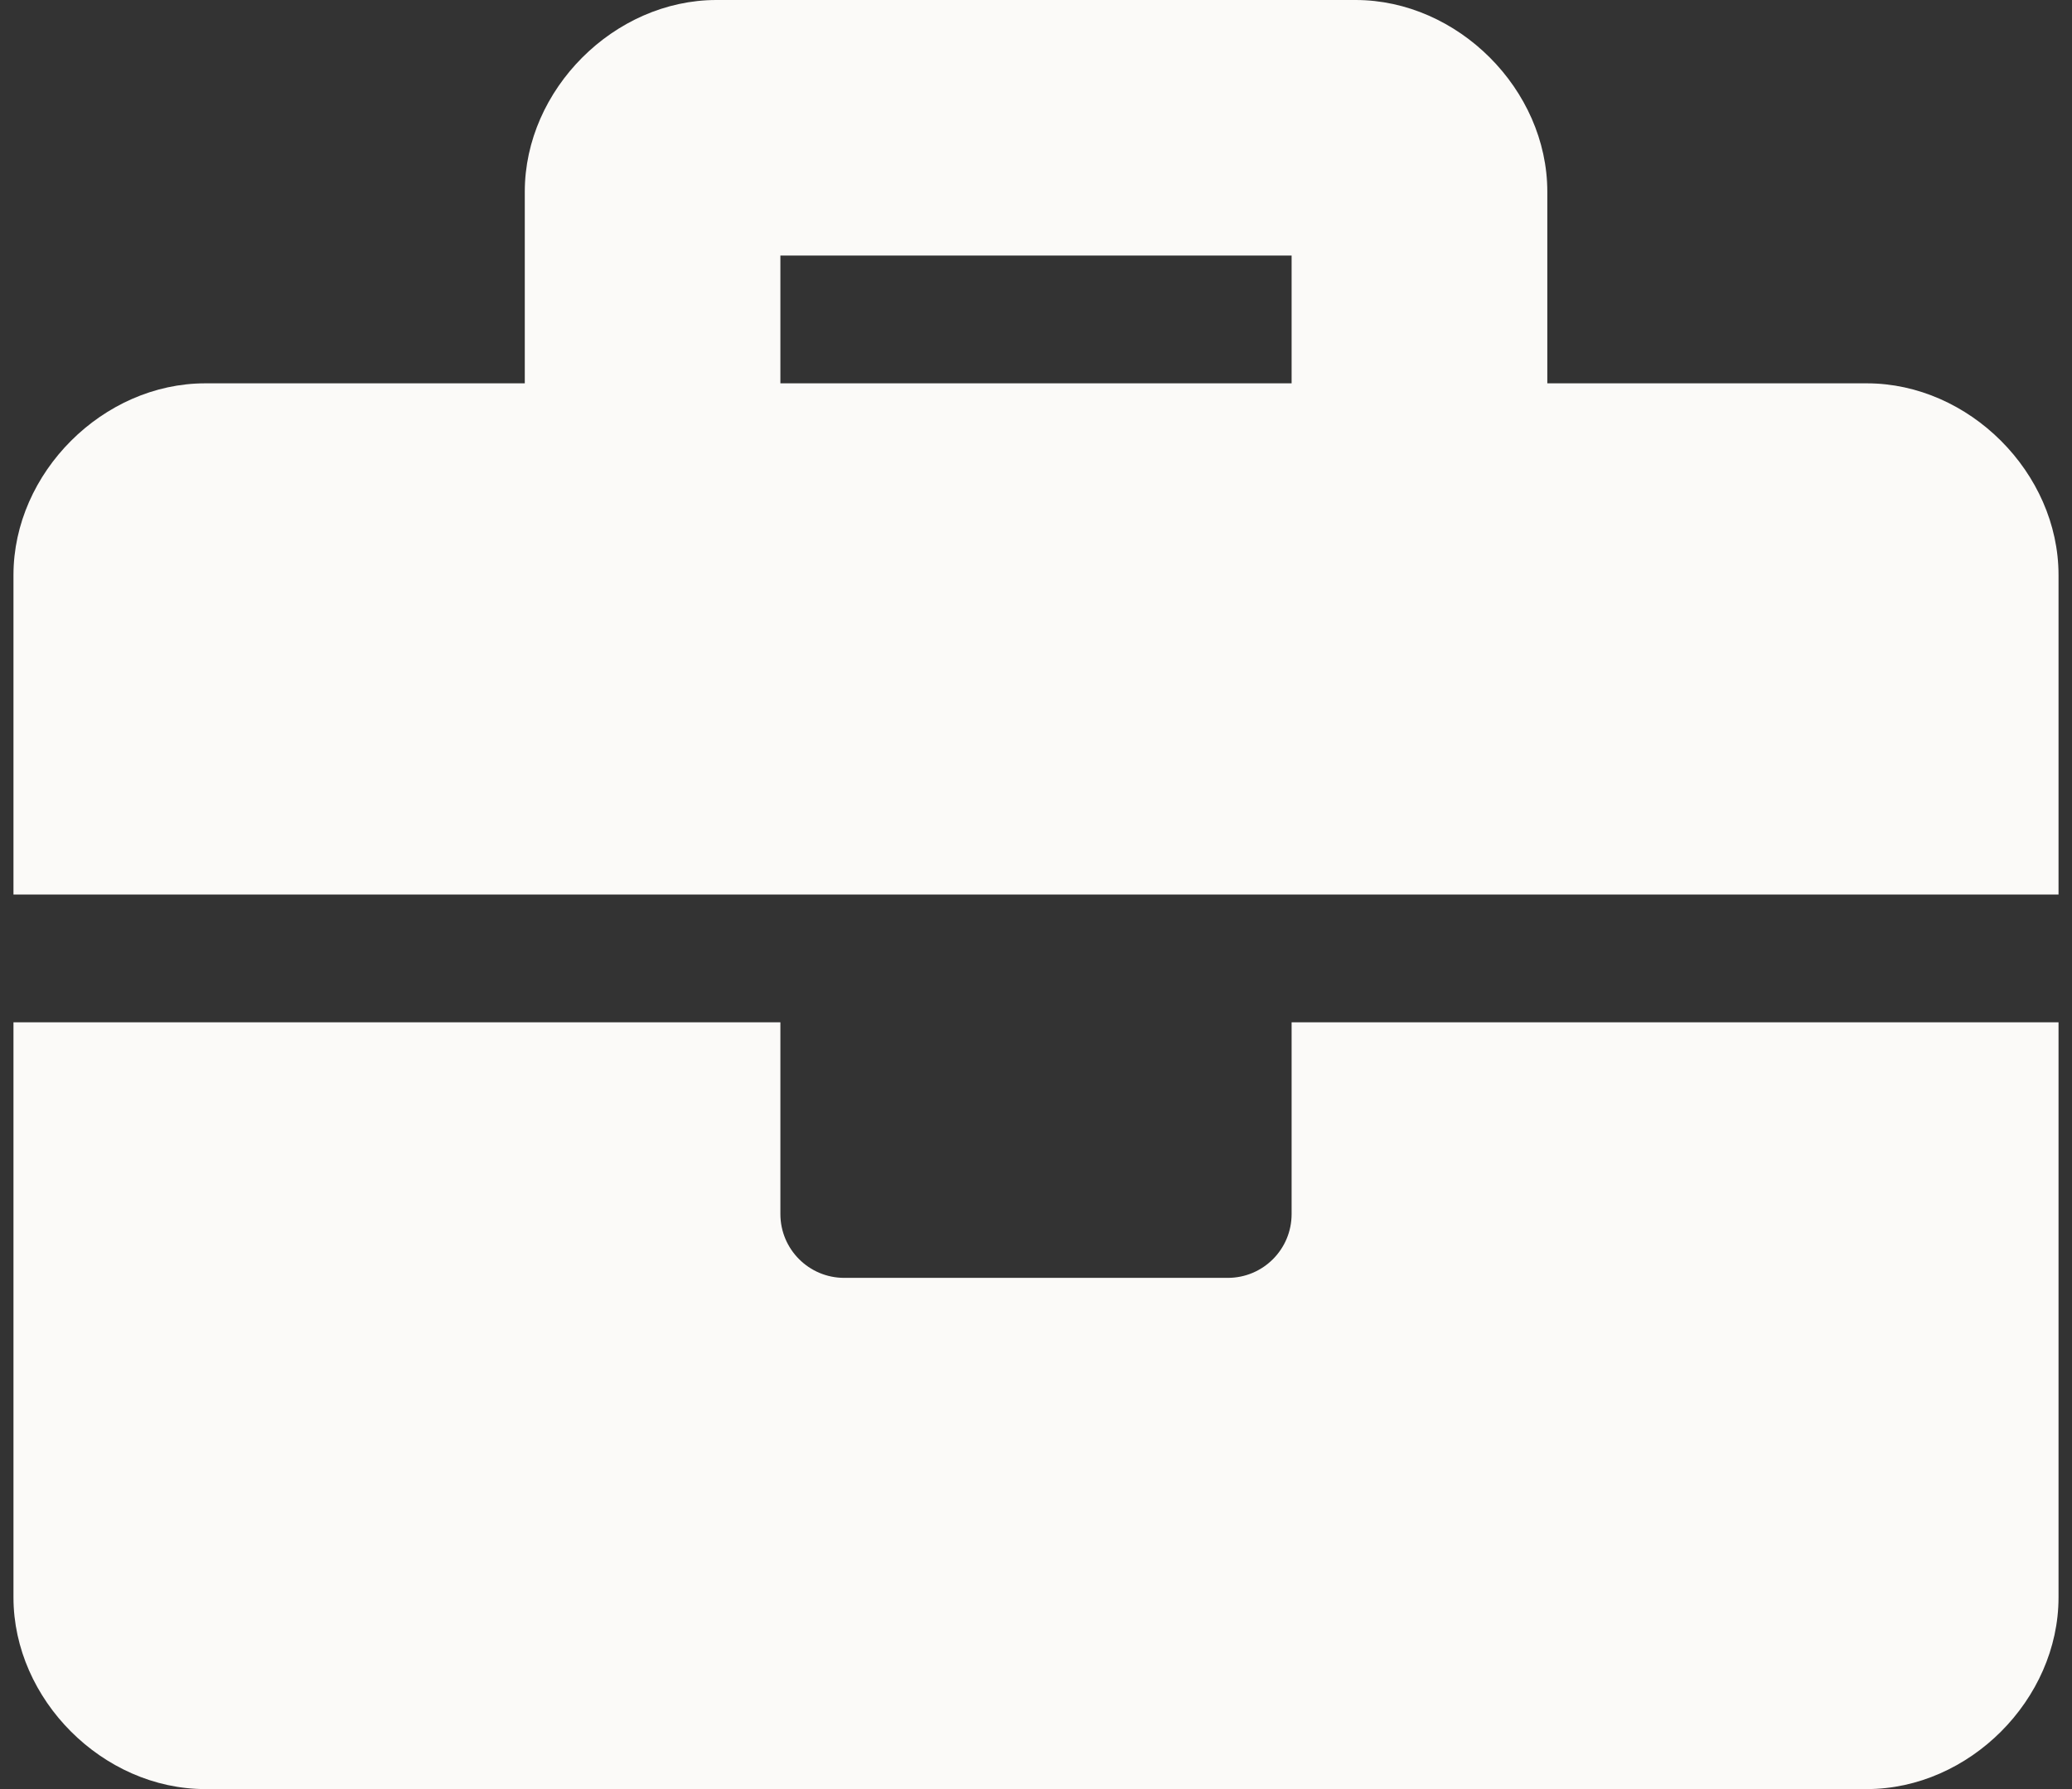 <svg width="22" height="19" viewBox="0 0 22 19" fill="none" xmlns="http://www.w3.org/2000/svg">
<rect x="0" y="0" width="22" height="19" fill="#333333" stroke="none"/>
<g clip-path="url(#clip0_1284_235)">
<path d="M13.714 12.893C13.714 13.268 13.411 13.571 13.036 13.571H8.964C8.59 13.571 8.286 13.268 8.286 12.893V10.857H0.143V16.964C0.143 18.05 1.093 19 2.179 19H19.822C20.907 19 21.857 18.05 21.857 16.964V10.857H13.714V12.893ZM19.822 4.071H16.429V2.036C16.429 0.95 15.479 0 14.393 0H7.607C6.522 0 5.572 0.95 5.572 2.036V4.071H2.179C1.093 4.071 0.143 5.021 0.143 6.107V9.5H21.857V6.107C21.857 5.021 20.907 4.071 19.822 4.071ZM13.714 4.071H8.286V2.714H13.714V4.071Z" fill="#FBFAF8"/>
</g>
<defs>
<clipPath id="clip0_1284_235">
<rect width="21.714" height="19" fill="white" transform="translate(0.143)"/>
</clipPath>
</defs>
</svg>
